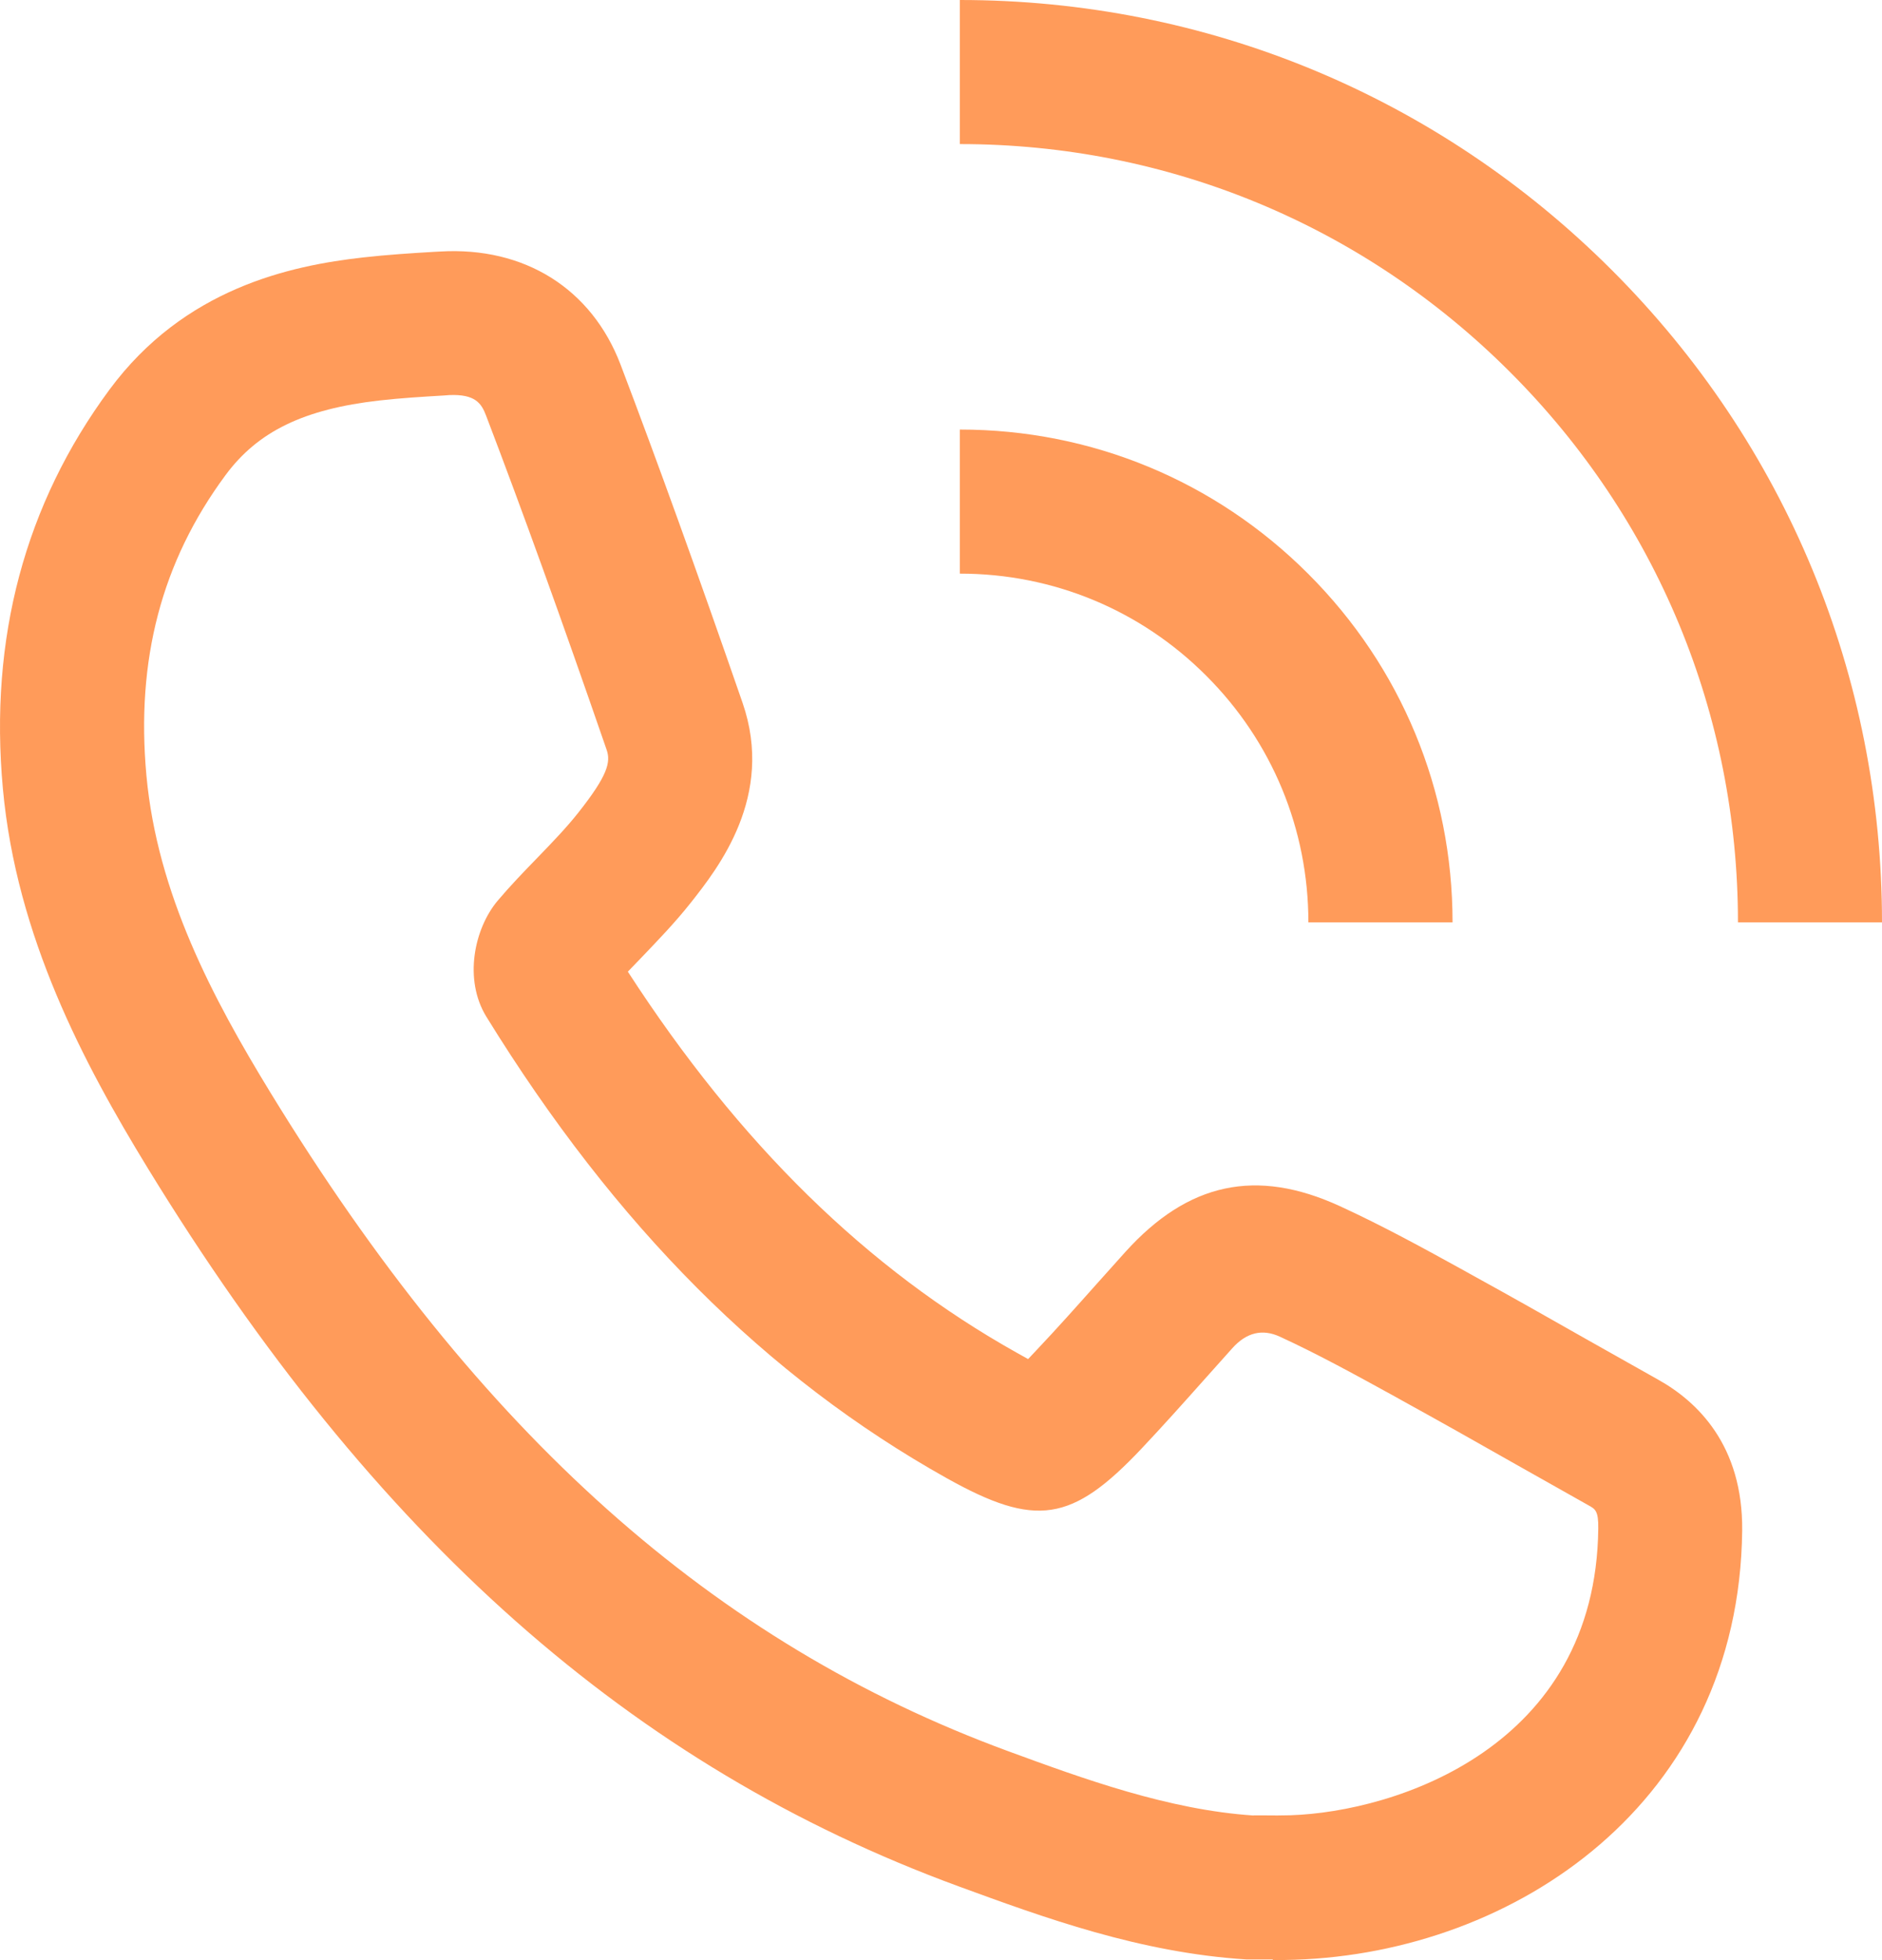 <?xml version="1.0" encoding="UTF-8" standalone="no"?>
<svg
   id="dashboard"
   viewBox="0 0 146.986 153.05"
   version="1.1"
   sodipodi:docname="menu-reception.svg"
   width="146.986"
   height="153.05"
   inkscape:version="1.3.2 (091e20e, 2023-11-25, custom)"
   xmlns:inkscape="http://www.inkscape.org/namespaces/inkscape"
   xmlns:sodipodi="http://sodipodi.sourceforge.net/DTD/sodipodi-0.dtd"
   xmlns="http://www.w3.org/2000/svg"
   xmlns:svg="http://www.w3.org/2000/svg">
  <sodipodi:namedview
     id="namedview3"
     pagecolor="#505050"
     bordercolor="#eeeeee"
     borderopacity="1"
     inkscape:showpageshadow="0"
     inkscape:pageopacity="0"
     inkscape:pagecheckerboard="0"
     inkscape:deskcolor="#d1d1d1"
     inkscape:zoom="6.0633333"
     inkscape:cx="73.474437"
     inkscape:cy="76.443101"
     inkscape:window-width="3840"
     inkscape:window-height="2054"
     inkscape:window-x="-11"
     inkscape:window-y="-11"
     inkscape:window-maximized="1"
     inkscape:current-layer="dashboard" />
  <defs
     id="defs1">
    <style
       id="style1">
      .cls-1 {
        fill: #ff9b5a;
        stroke-width: 0px;
      }
    </style>
  </defs>
  <g
     id="g2"
     transform="translate(-76.504,-73.5)">
    <path
       class="cls-1"
       d="m 223.49,145.52 h -11.25 c 0,-16.23 -6.32,-31.49 -17.8,-42.97 C 182.96,91.07 167.7,84.75 151.47,84.75 V 73.5 c 19.24,0 37.33,7.5 50.93,21.1 13.6,13.6 21.09,31.69 21.09,50.93 z"
       id="path1" />
    <path
       class="cls-1"
       d="m 189.94,145.52 h -11.25 c 0,-7.27 -2.83,-14.11 -7.97,-19.25 -5.14,-5.15 -11.98,-7.98 -19.25,-7.98 v -11.25 c 10.28,0 19.94,4 27.21,11.27 7.27,7.27 11.27,16.93 11.27,27.21 z"
       id="path2" />
  </g>
  <path
     class="cls-1"
     d="m 99.406,153 c -0.24,0 -0.48,0 -0.72,0 h -1.31 c -8.35,-0.52 -15.87,-3.28 -22.51,-5.71 -25.51,-9.36 -45.64,-27.19 -63.34,-56.1 -4.99,-8.16 -10.24,-18.05 -11.3,-29.6 -1.08,-11.74 1.72,-22.23 8.32,-31.16 5.85,-7.92 14.12,-9.69 19.83,-10.33 1.86,-0.21 3.74,-0.33 5.61,-0.44 l 0.39,-0.02 c 6.59,-0.39 11.83,2.9 14.09,8.83 2.9,7.63 5.93,16.02 9.53,26.41 2.52,7.29 -1.91,12.9 -4.04,15.6 -1.25,1.58 -2.59,2.96 -3.87,4.3 -0.35,0.36 -0.7,0.73 -1.05,1.09 8.71,13.45 18.68,23.21 30.4,29.77 0.27,0.15 0.57,0.32 0.86,0.48 0.22,-0.23 0.44,-0.47 0.65,-0.69 1.6,-1.69 3.15,-3.43 4.7,-5.17 l 2.25,-2.51 c 4.9,-5.42 10.22,-6.56 16.73,-3.58 3.38,1.55 6.6,3.32 9.72,5.04 l 0.59,0.33 c 2.99,1.64 5.95,3.32 8.91,5 l 5.68,3.2 c 3.02,1.69 6.61,5.1 6.54,11.78 -0.24,21.24 -17.75,32.93 -34.91,33.5 -0.58,0.02 -1.16,0.03 -1.75,0.03 z m -1.5,-11.25 h 0.83 c 0.69,0.01 1.37,0.01 2.05,-0.01 8.23,-0.27 23.85,-5.31 24.04,-22.38 0.02,-1.39 -0.23,-1.53 -0.78,-1.83 l -5.73,-3.23 c -2.92,-1.66 -5.85,-3.31 -8.79,-4.93 l -0.59,-0.33 c -3.08,-1.69 -5.98,-3.29 -8.98,-4.67 q -2.05,-0.94 -3.7,0.89 l -2.2,2.46 c -1.62,1.82 -3.24,3.63 -4.91,5.4 -5.43,5.75 -8.26,6.18 -15.19,2.31 -14.11,-7.89 -25.88,-19.68 -35.97,-36.04 -1.79,-2.91 -0.95,-6.89 0.89,-9.07 0.99,-1.17 2.06,-2.28 3.13,-3.38 1.15,-1.19 2.23,-2.31 3.14,-3.46 2.32,-2.93 2.57,-3.97 2.23,-4.94 -3.55,-10.28 -6.54,-18.56 -9.41,-26.08 -0.36,-0.95 -0.83,-1.7 -2.89,-1.61 l -0.39,0.03 c -1.68,0.1 -3.37,0.2 -5.04,0.39 -5.91,0.67 -9.51,2.41 -12.04,5.84 -4.98,6.74 -7,14.41 -6.17,23.45 0.85,9.22 5.16,17.35 9.69,24.76 16.3,26.64 34.61,42.97 57.62,51.42 5.86,2.15 12.51,4.58 19.16,5.02 z"
     id="path3" />
</svg>
